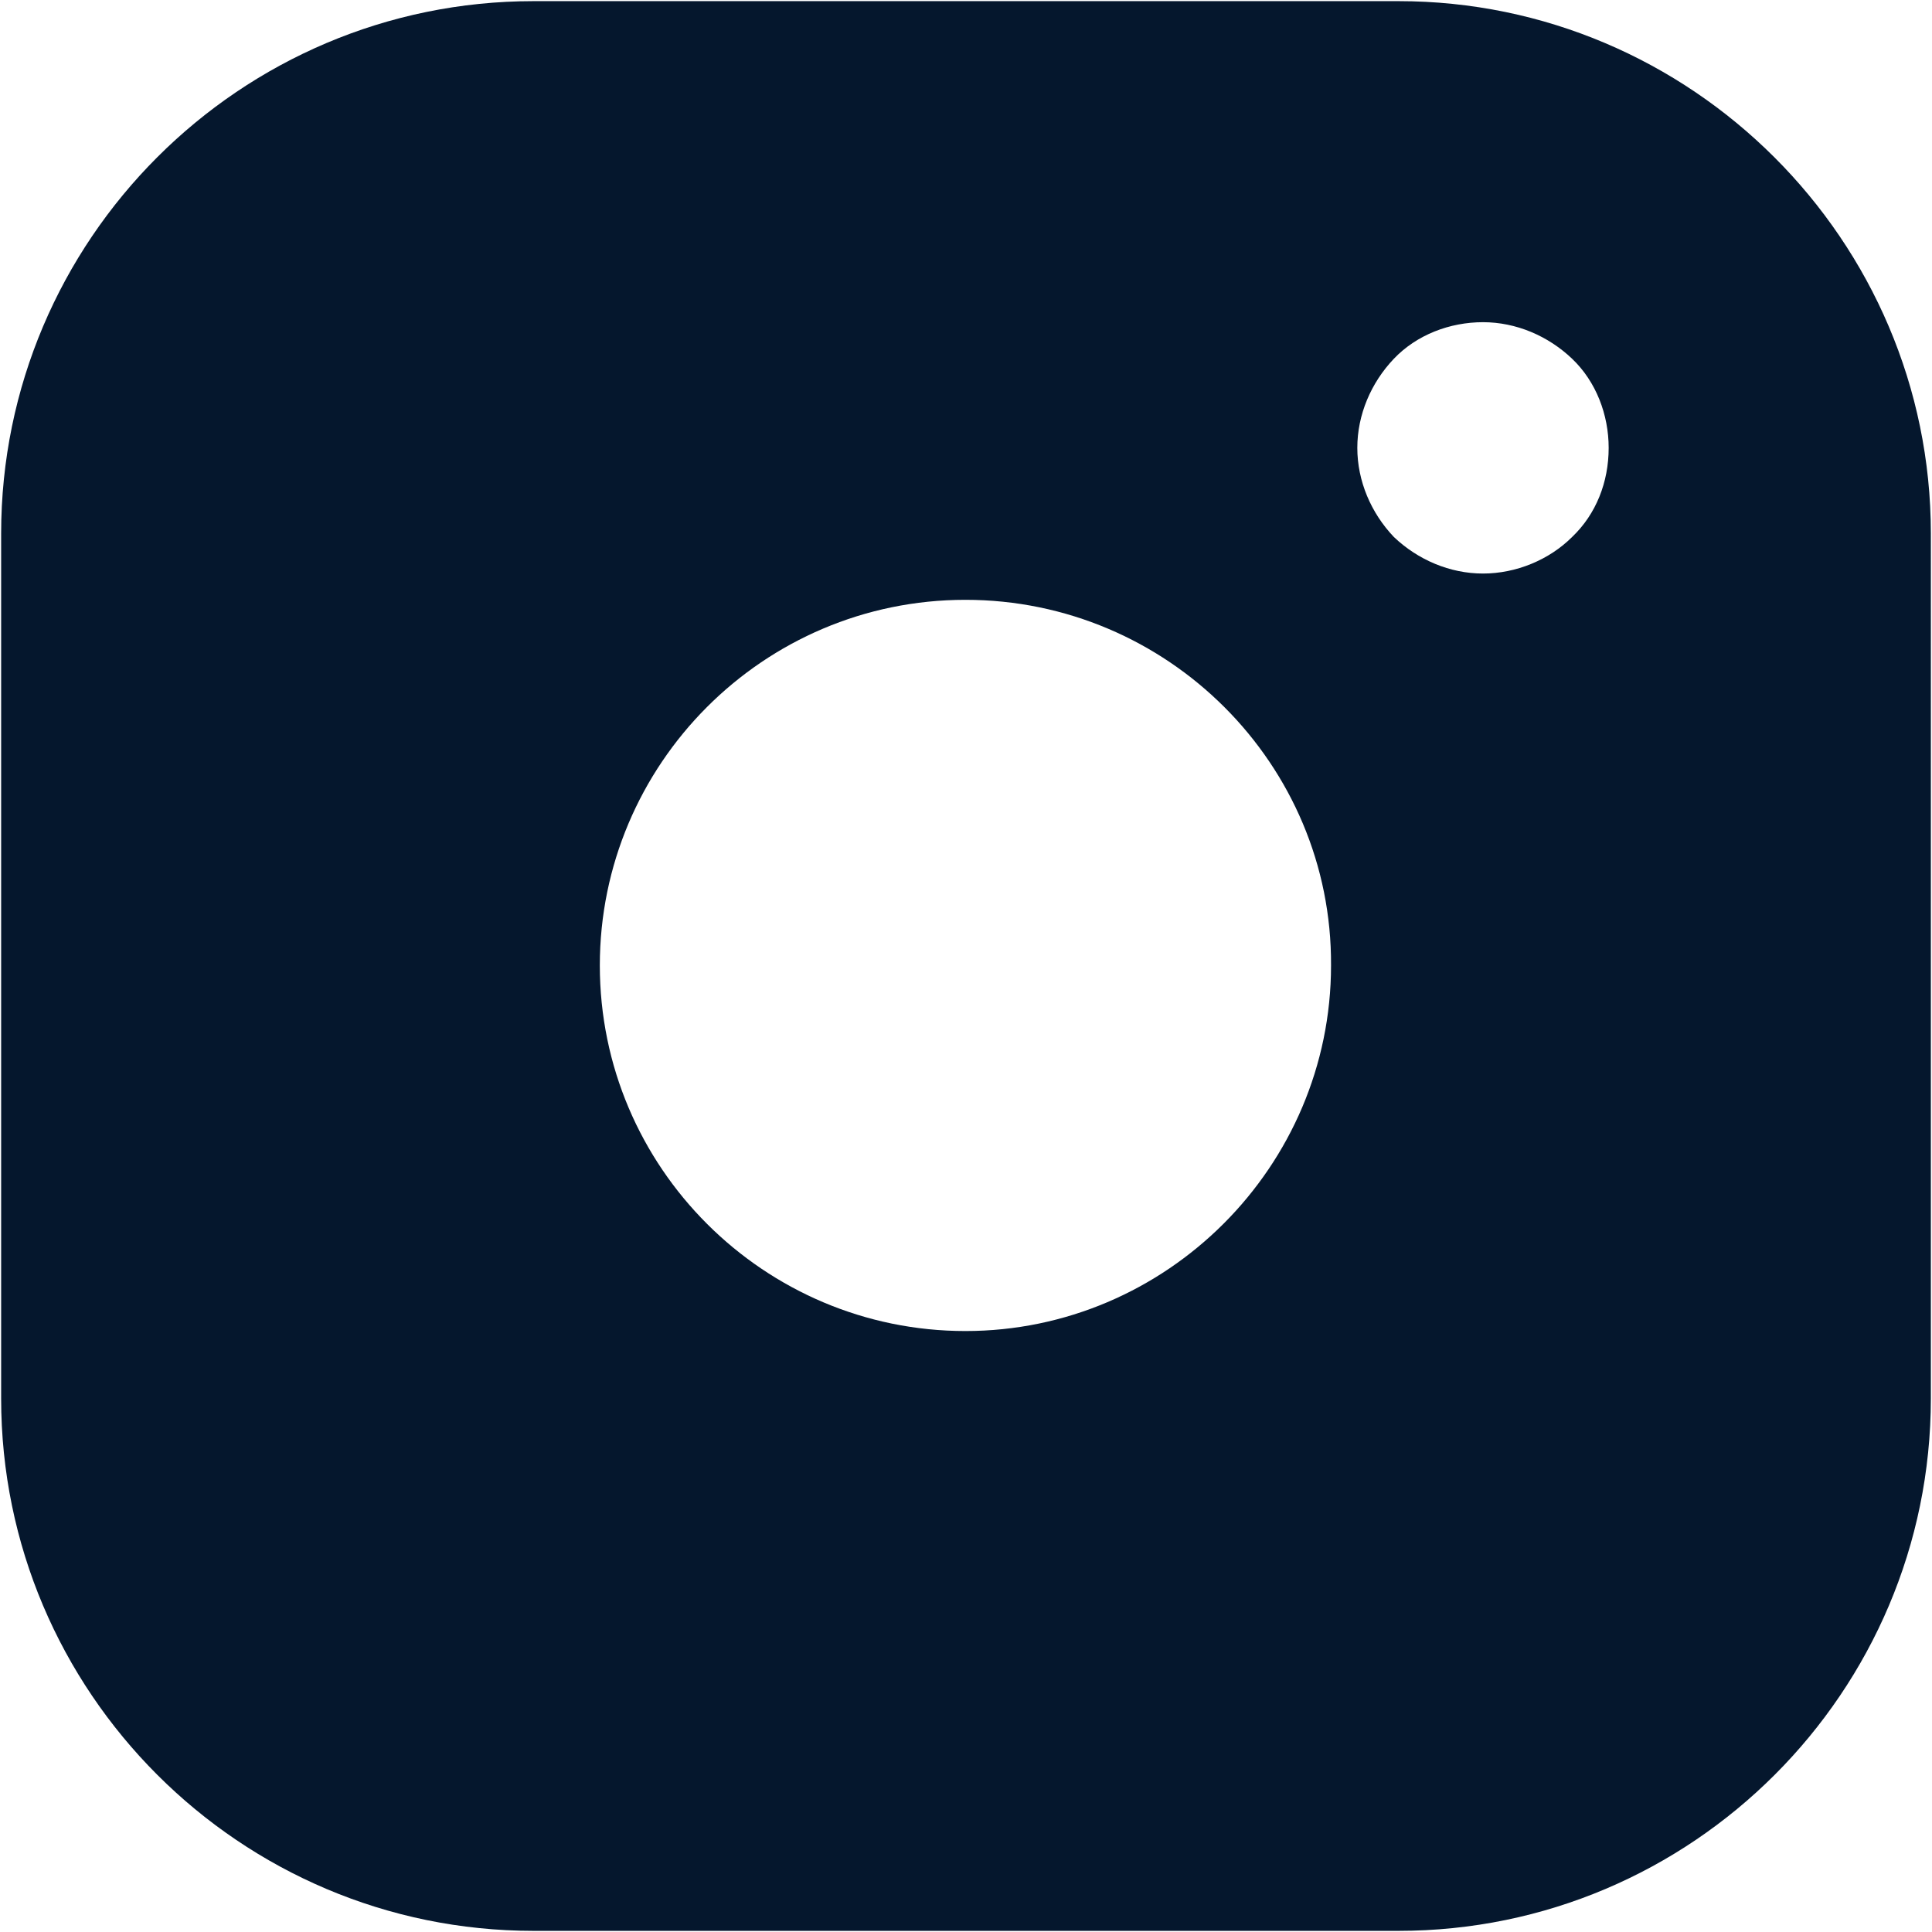 <?xml version="1.0" encoding="UTF-8"?> <!-- Generator: Adobe Illustrator 19.2.1, SVG Export Plug-In . SVG Version: 6.00 Build 0) --> <svg xmlns="http://www.w3.org/2000/svg" xmlns:xlink="http://www.w3.org/1999/xlink" id="Layer_1" x="0px" y="0px" viewBox="0 0 169.1 169.1" style="enable-background:new 0 0 169.1 169.1;" xml:space="preserve"> <style type="text/css"> .st0{fill:#05172D;} </style> <path class="st0" d="M122.4,0.1H46.7C21,0.1,0.1,21,0.1,46.7v75.7C0.1,148.1,21,169,46.7,169h75.7c25.7,0,46.6-20.9,46.6-46.6V46.7 C169,21,148,0.1,122.4,0.1z M84.5,116.5c-17.6,0-32-14.3-32-32c0-17.6,14.3-32,32-32s32.1,14.4,32,32 C116.5,102.1,102.1,116.5,84.5,116.5z M137.6,47c-2,2-4.9,3.2-7.8,3.2c-2.9,0-5.7-1.2-7.8-3.2c-2-2.1-3.2-4.9-3.2-7.8 c0-2.9,1.2-5.7,3.2-7.8s4.9-3.2,7.8-3.2c2.9,0,5.7,1.2,7.8,3.2c2.1,2,3.2,4.9,3.2,7.8C140.8,42.2,139.7,45,137.6,47z"></path> </svg> 
